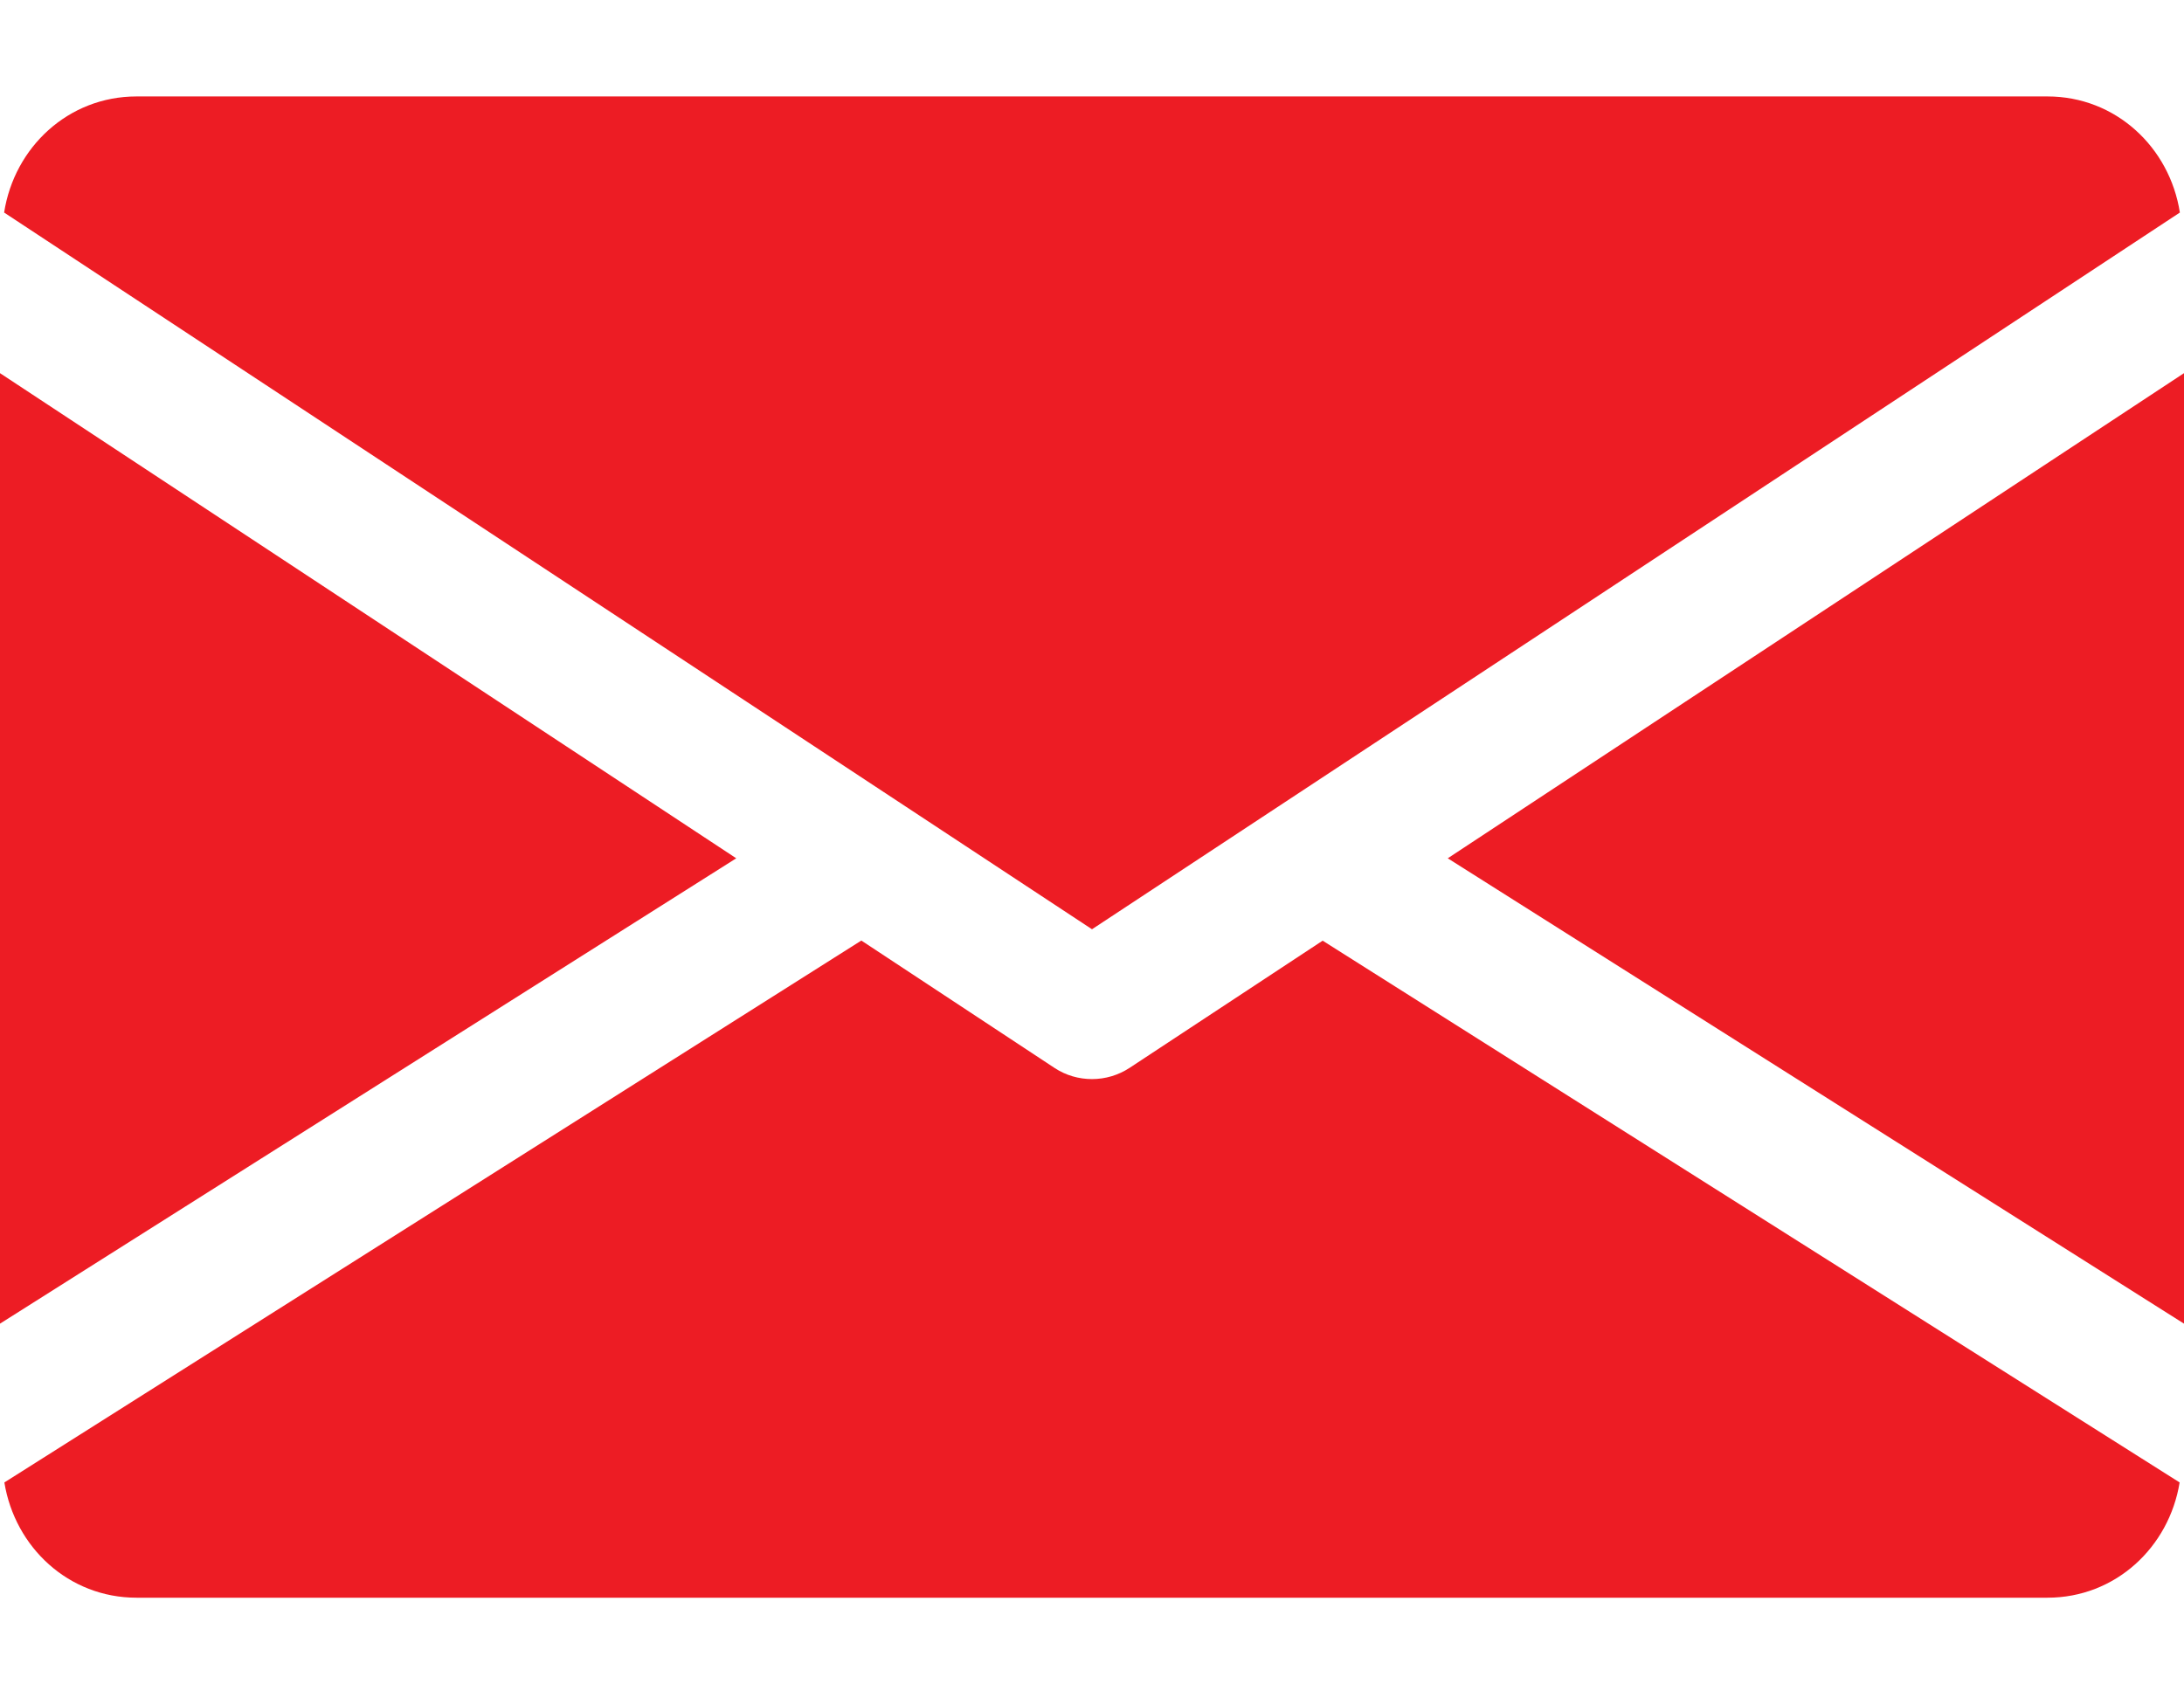 <?xml version="1.0" encoding="UTF-8"?> <svg xmlns="http://www.w3.org/2000/svg" width="18" height="14" viewBox="0 0 18 14" fill="none"><path d="M11.932 7.075L18 10.911V3.076L11.932 7.075ZM0 3.076V10.911L6.068 7.075L0 3.076ZM16.875 0.795H1.125C0.564 0.795 0.118 1.213 0.034 1.752L9 7.66L17.966 1.752C17.882 1.213 17.436 0.795 16.875 0.795ZM10.901 7.754L9.309 8.803C9.217 8.863 9.11 8.895 9 8.895C8.892 8.895 8.785 8.865 8.691 8.803L7.099 7.753L0.036 12.22C0.123 12.755 0.566 13.17 1.125 13.17H16.875C17.434 13.17 17.877 12.755 17.964 12.22L10.901 7.754Z" fill="#ED1C24"></path></svg> 